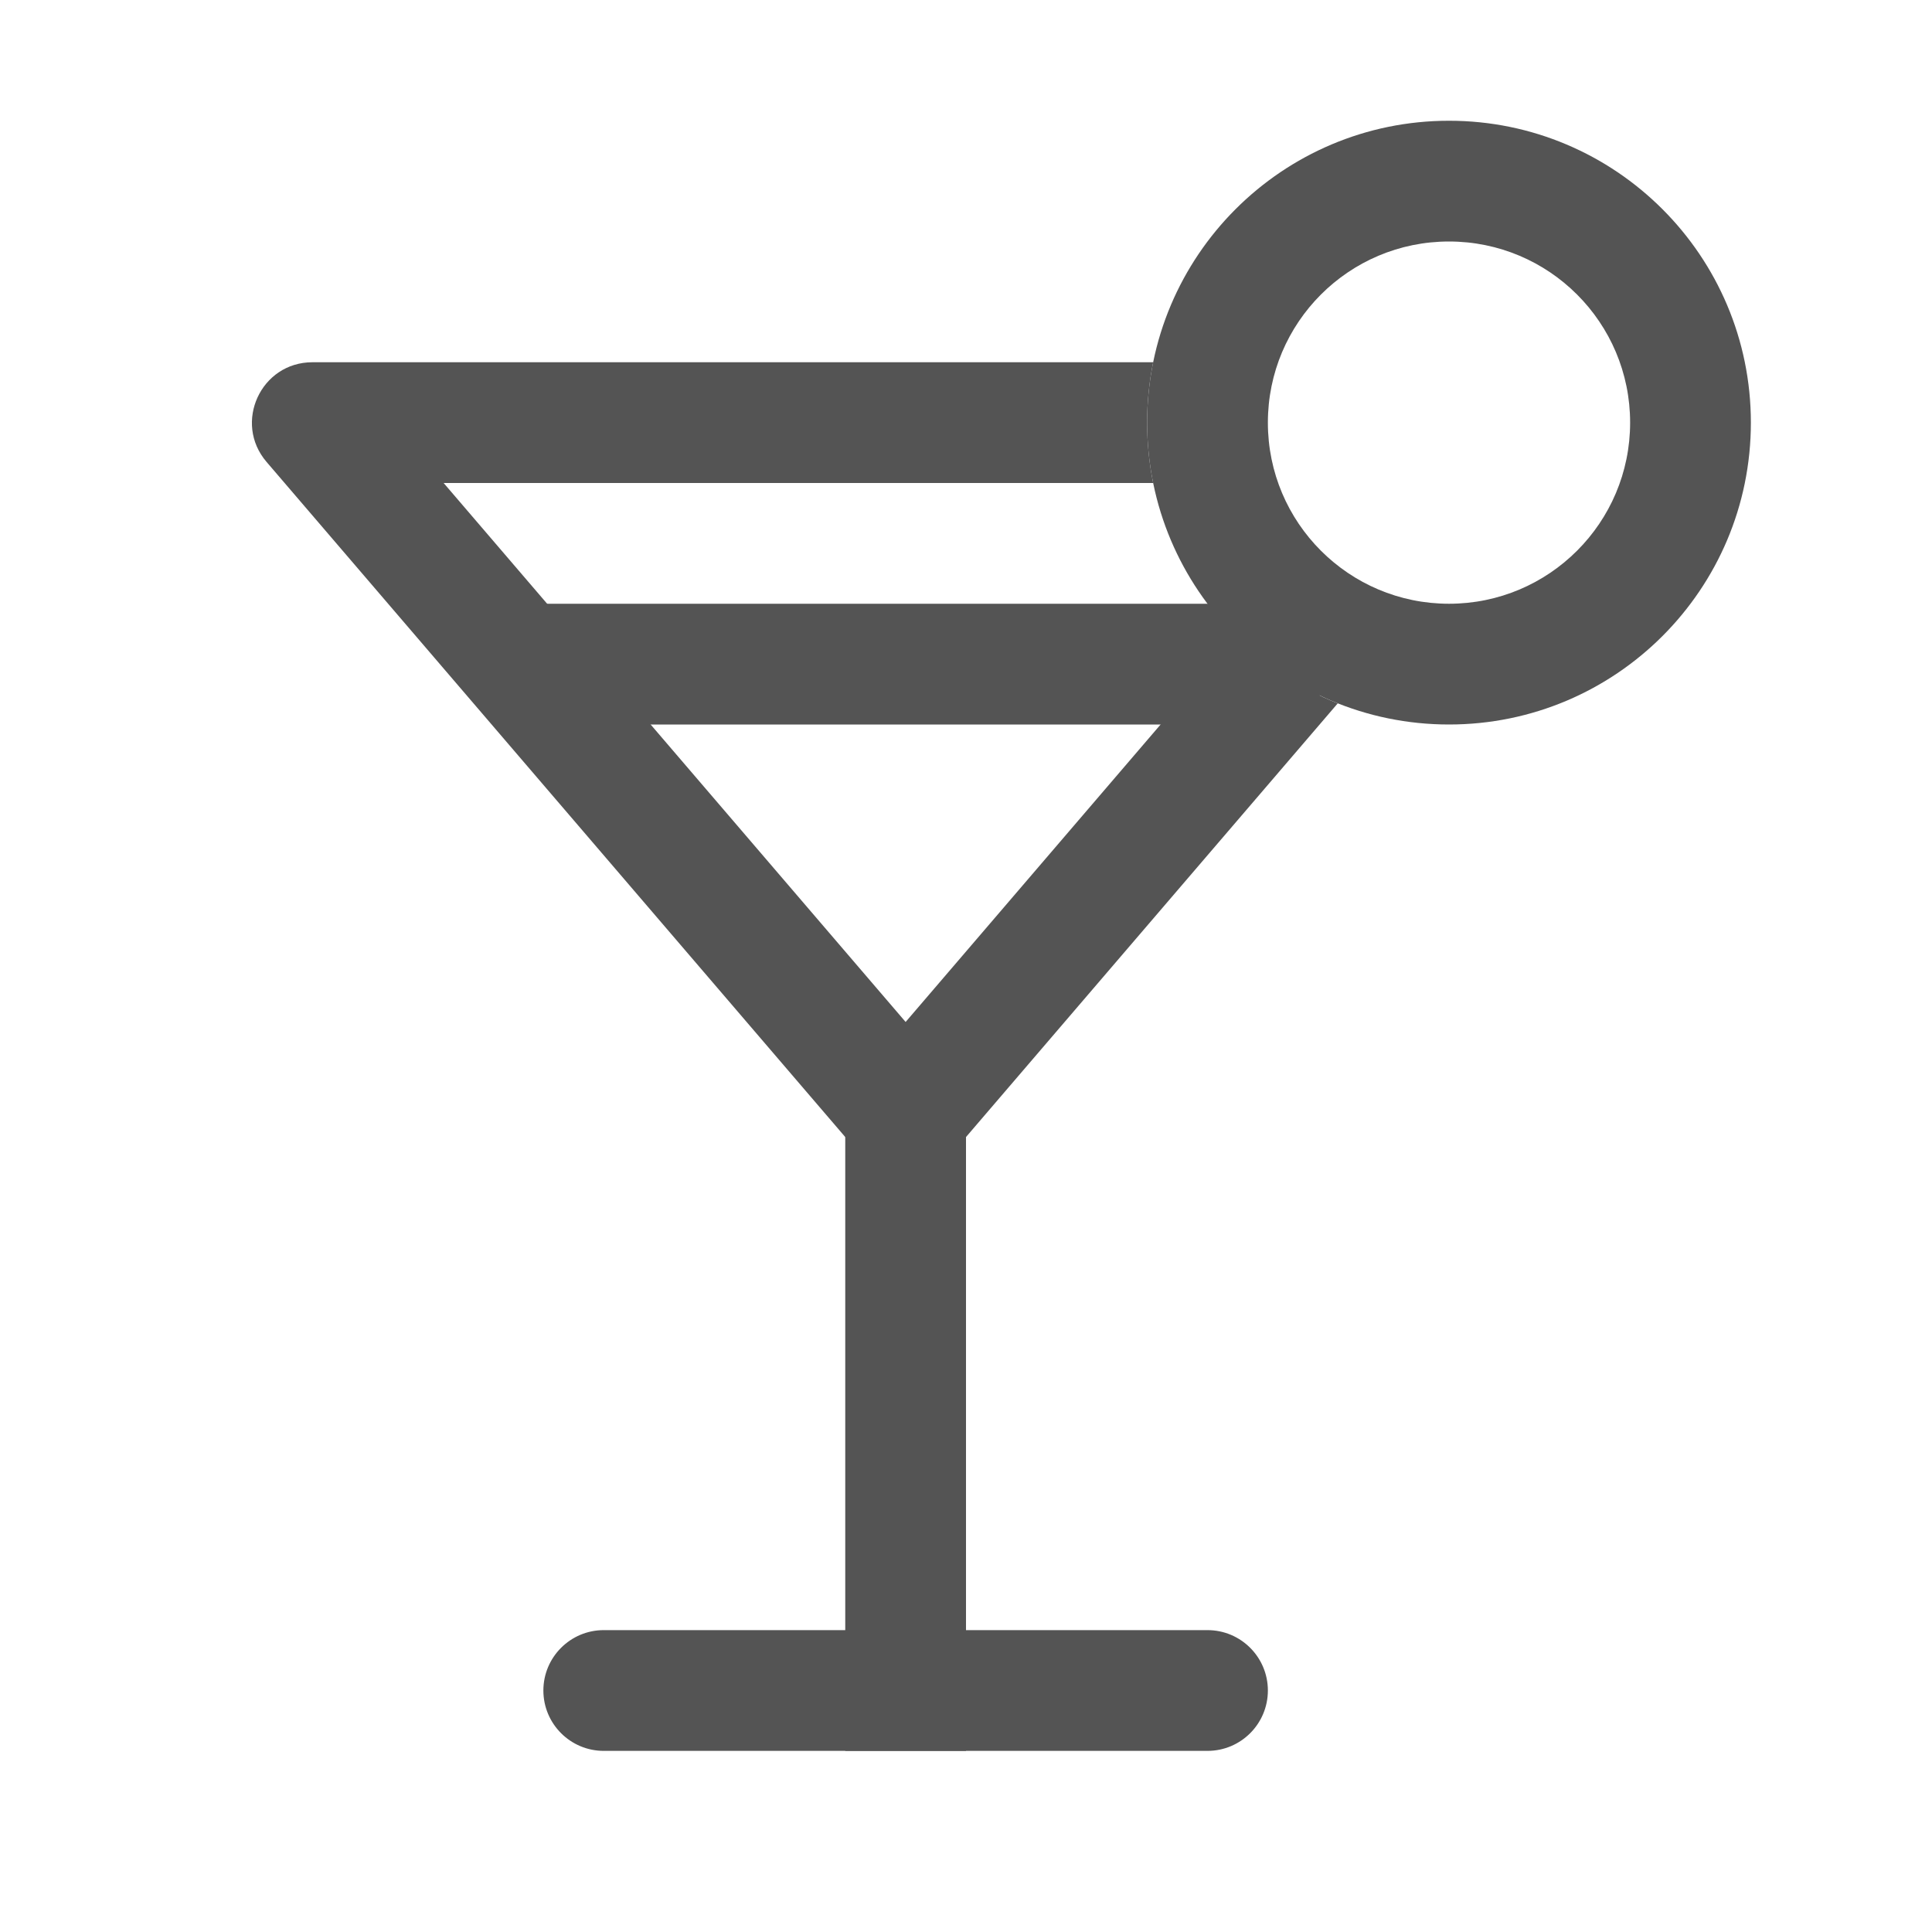 <svg xmlns="http://www.w3.org/2000/svg" width="32" height="32" viewBox="0 0 32 32" fill="none"><path d="M14 17H16V29H14V17Z" fill="#545454"></path><path d="M20 27C20.552 27 21 27.448 21 28C21 28.552 20.552 29 20 29L10 29C9.448 29 9 28.552 9 28C9 27.448 9.448 27 10 27L20 27Z" fill="#545454"></path><path fill-rule="evenodd" clip-rule="evenodd" d="M19.1 6H5.174C4.32 6 3.859 7.002 4.415 7.651L14.241 19.114C14.64 19.58 15.36 19.58 15.759 19.114L22.157 11.65C21.521 11.397 20.949 11.018 20.472 10.543L15 16.927L7.348 8L19.1 8C19.035 7.677 19 7.342 19 7C19 6.658 19.035 6.323 19.1 6Z" fill="#545454"></path><path fill-rule="evenodd" clip-rule="evenodd" d="M24 10C25.657 10 27 8.657 27 7C27 5.343 25.657 4 24 4C22.343 4 21 5.343 21 7C21 8.657 22.343 10 24 10ZM24 12C26.761 12 29 9.761 29 7C29 4.239 26.761 2 24 2C21.239 2 19 4.239 19 7C19 9.761 21.239 12 24 12Z" fill="#545454"></path><path d="M21 10C21.552 10 22 10.448 22 11C22 11.552 21.552 12 21 12L9 12C8.448 12 8 11.552 8 11C8 10.448 8.448 10 9 10L21 10Z" fill="#545454"></path></svg>